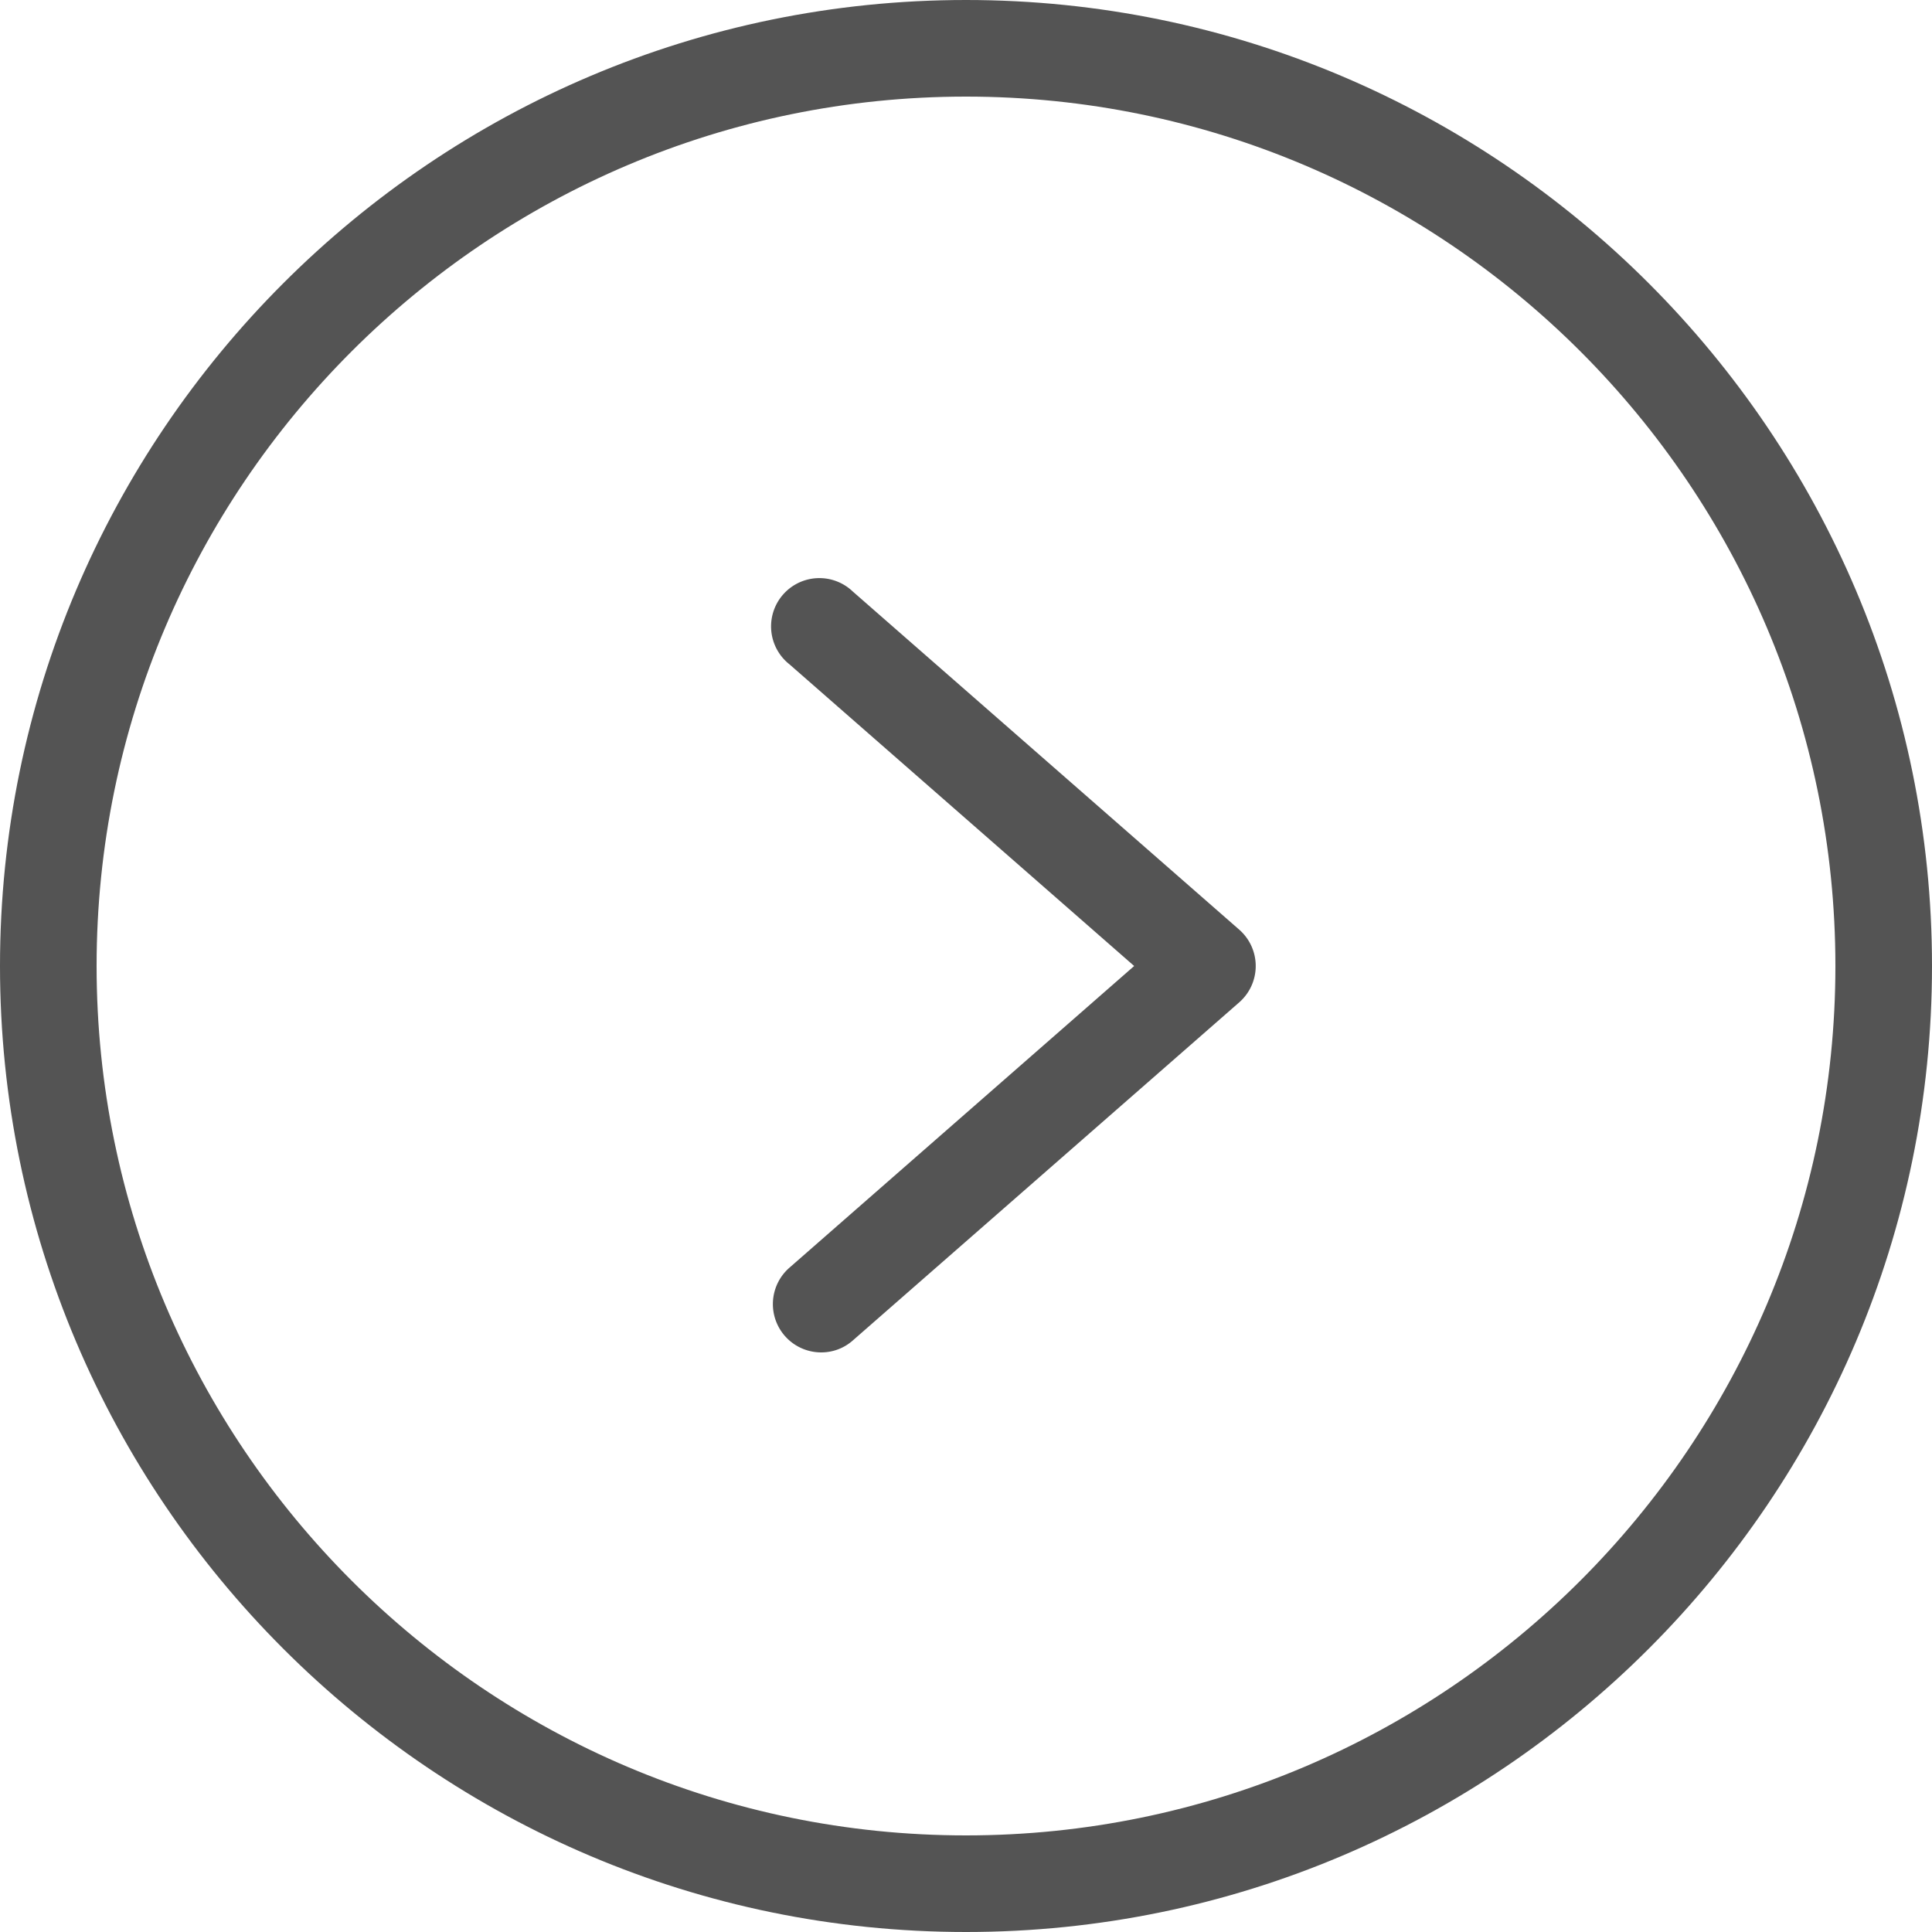 <?xml version="1.0" encoding="UTF-8" standalone="no"?><svg xmlns="http://www.w3.org/2000/svg" xmlns:xlink="http://www.w3.org/1999/xlink" fill="#000000" height="440" preserveAspectRatio="xMidYMid meet" version="1" viewBox="36.0 36.0 440.0 440.0" width="440" zoomAndPan="magnify"><g fill="#545454" id="change1_1"><path d="M256,36C134.7,36,36,134.7,36,256s98.7,220,220,220,220-98.7,220-220S377.3,36,256,36Zm0,418C146.8,454,58,365.2,58,256S146.8,58,256,58s198,88.8,198,198S365.2,454,256,454Z" fill="inherit"/><path d="M230.2,170.7a11,11,0,1,0-14.4,16.6L294.3,256l-78.5,68.7A11,11,0,0,0,223,344a10.8,10.8,0,0,0,7.2-2.7l88-77a11,11,0,0,0,0-16.6Z" fill="inherit"/></g></svg>